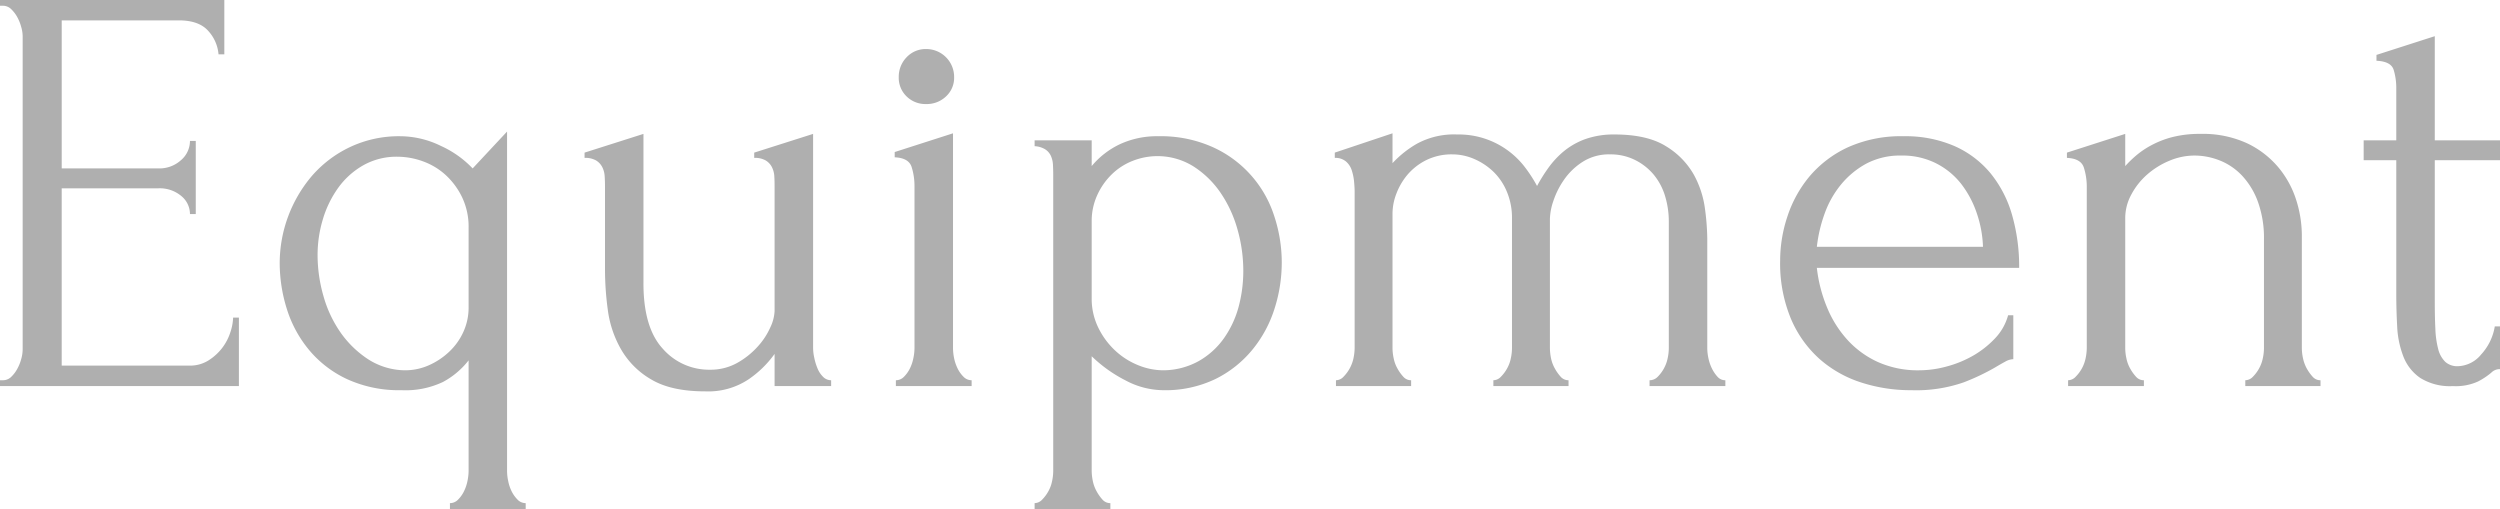 <svg xmlns="http://www.w3.org/2000/svg" width="469.96" height="95.68" viewBox="0 0 469.96 95.68">
  <defs>
    <style>
      .cls-1 {
        fill: #afafaf;
        fill-rule: evenodd;
      }
    </style>
  </defs>
  <path id="Equipment.svg" class="cls-1" d="M1489.36,2623.46h44.93v-12.87h-1.09a9.393,9.393,0,0,1-.5,2.7,9.757,9.757,0,0,1-1.53,2.97,9.906,9.906,0,0,1-2.58,2.36,6.49,6.49,0,0,1-3.61.99h-24v-33.33h18.19a6.279,6.279,0,0,1,4.27,1.43,4.382,4.382,0,0,1,1.65,3.41h1.09v-13.75h-1.09a4.741,4.741,0,0,1-1.7,3.63,6.031,6.031,0,0,1-4.22,1.54h-18.19v-27.83h22.03c2.48,0,4.31.65,5.47,1.93a7.43,7.43,0,0,1,1.98,4.45h1.09v-10.23h-42.19v1.1h0.55a2.221,2.221,0,0,1,1.54.61,6.211,6.211,0,0,1,1.15,1.48,8.246,8.246,0,0,1,.76,1.87,6.447,6.447,0,0,1,.28,1.76v58.85a6.736,6.736,0,0,1-.28,1.87,8.064,8.064,0,0,1-.76,1.87,6.077,6.077,0,0,1-1.15,1.49,2.212,2.212,0,0,1-1.54.6h-0.55v1.1Zm84.6,23.1h14.24v-1.1a2.1,2.1,0,0,1-1.53-.66,5.973,5.973,0,0,1-1.1-1.54,7.615,7.615,0,0,1-.65-1.92,9.213,9.213,0,0,1-.22-1.93v-63.8l-6.47,6.93a19.1,19.1,0,0,0-5.97-4.23,17.461,17.461,0,0,0-7.62-1.82,21.468,21.468,0,0,0-9.47,2.04,21.83,21.83,0,0,0-7.13,5.39,25.384,25.384,0,0,0-6.08,16.33,28.841,28.841,0,0,0,1.37,8.8,22.53,22.53,0,0,0,4.22,7.7,20.586,20.586,0,0,0,7.18,5.45,23.512,23.512,0,0,0,10.13,2.03,16.424,16.424,0,0,0,7.78-1.54,15.173,15.173,0,0,0,4.83-4.07v20.79a9.932,9.932,0,0,1-.22,1.93,8.043,8.043,0,0,1-.66,1.92,5.744,5.744,0,0,1-1.1,1.54,2.083,2.083,0,0,1-1.53.66v1.1Zm-15.4-28.16a19.12,19.12,0,0,1-5.15-5,22.586,22.586,0,0,1-3.23-6.88,27.985,27.985,0,0,1-1.1-7.7,23.248,23.248,0,0,1,.99-6.71,19.785,19.785,0,0,1,2.9-5.94,14.8,14.8,0,0,1,4.72-4.23,12.731,12.731,0,0,1,6.41-1.6,14.172,14.172,0,0,1,4.82.88,12.778,12.778,0,0,1,4.27,2.59,13.773,13.773,0,0,1,3.07,4.18,12.828,12.828,0,0,1,1.21,5.66v14.96a11.031,11.031,0,0,1-.99,4.68,11.793,11.793,0,0,1-2.69,3.74,13.426,13.426,0,0,1-3.83,2.53,10.982,10.982,0,0,1-4.44.93A13.048,13.048,0,0,1,1558.56,2618.4Zm83.67-42.35-11.07,3.52v0.99a4.033,4.033,0,0,1,2.19.5,3.153,3.153,0,0,1,1.15,1.26,4.41,4.41,0,0,1,.44,1.71c0.04,0.62.05,1.26,0.05,1.92v23.43a7.989,7.989,0,0,1-.82,3.08,13.325,13.325,0,0,1-2.41,3.63,15,15,0,0,1-3.83,3.03,10.257,10.257,0,0,1-5.1,1.26,11.537,11.537,0,0,1-8.87-3.96q-3.63-3.96-3.62-12.32v-28.05l-11.07,3.52v0.99a4.033,4.033,0,0,1,2.19.5,3.153,3.153,0,0,1,1.15,1.26,4.41,4.41,0,0,1,.44,1.71q0.06,0.93.06,1.92v15.73a56.766,56.766,0,0,0,.54,7.54,20.053,20.053,0,0,0,2.53,7.42,15.4,15.4,0,0,0,5.69,5.61q3.735,2.2,10.08,2.2a13.649,13.649,0,0,0,8.22-2.31,19.563,19.563,0,0,0,4.82-4.73v6.05h10.63v-1.1a2.1,2.1,0,0,1-1.53-.66,4.719,4.719,0,0,1-1.04-1.59,10.359,10.359,0,0,1-.6-1.98,8.766,8.766,0,0,1-.22-1.82v-40.26Zm29.8,47.41v-1.1a2.1,2.1,0,0,1-1.53-.66,5.744,5.744,0,0,1-1.1-1.54,8.043,8.043,0,0,1-.66-1.92,9.872,9.872,0,0,1-.21-1.93v-40.37l-10.96,3.52v0.99c1.75,0.08,2.81.68,3.18,1.82a11.784,11.784,0,0,1,.54,3.57v30.47a9.213,9.213,0,0,1-.22,1.93,7.615,7.615,0,0,1-.65,1.92,5.973,5.973,0,0,1-1.1,1.54,2.1,2.1,0,0,1-1.53.66v1.1h14.24Zm-12.22-54.45a5.053,5.053,0,0,0,3.67,1.43,5.227,5.227,0,0,0,3.73-1.43,4.743,4.743,0,0,0,1.53-3.63,5.241,5.241,0,0,0-5.26-5.28,4.915,4.915,0,0,0-3.67,1.54,5.243,5.243,0,0,0-1.48,3.74A4.846,4.846,0,0,0,1659.81,2569.01Zm40.11,8.97a15.549,15.549,0,0,0-5.32,4.12v-4.84h-10.73v1.1a4.2,4.2,0,0,1,2.02.61,2.93,2.93,0,0,1,1.04,1.21,4.651,4.651,0,0,1,.39,1.65c0.03,0.62.05,1.26,0.05,1.92v55.66a9.213,9.213,0,0,1-.22,1.93,6.394,6.394,0,0,1-.71,1.92,6.952,6.952,0,0,1-1.15,1.54,1.982,1.982,0,0,1-1.42.66v1.1h14.24v-1.1a1.931,1.931,0,0,1-1.48-.66,7.83,7.83,0,0,1-1.09-1.54,6.69,6.69,0,0,1-.72-1.92,9.932,9.932,0,0,1-.22-1.93v-21.56a26.3,26.3,0,0,0,6.42,4.57,15.226,15.226,0,0,0,6.95,1.81,21.7,21.7,0,0,0,9.87-2.09,20.971,20.971,0,0,0,6.95-5.5,23.1,23.1,0,0,0,4.17-7.7,28.477,28.477,0,0,0,1.37-8.69,27.774,27.774,0,0,0-1.43-8.8,21.318,21.318,0,0,0-11.56-12.92,23.8,23.8,0,0,0-10.24-2.04A16.511,16.511,0,0,0,1699.92,2577.98Zm3.34,41.52a13.946,13.946,0,0,1-4.33-2.8,14.617,14.617,0,0,1-3.12-4.29,12.341,12.341,0,0,1-1.21-5.45v-14.41a11.69,11.69,0,0,1,1.05-5,12.816,12.816,0,0,1,2.74-3.91,11.735,11.735,0,0,1,3.94-2.53,12.748,12.748,0,0,1,11.4,1.05,17.759,17.759,0,0,1,5.09,4.95,23.278,23.278,0,0,1,3.18,6.87,28.44,28.44,0,0,1,1.1,7.81,26.016,26.016,0,0,1-.88,6.77,18.643,18.643,0,0,1-2.74,5.88,14.685,14.685,0,0,1-4.71,4.29,13.9,13.9,0,0,1-6.69,1.76A12.638,12.638,0,0,1,1703.26,2619.5Zm107.06-23.76a45.37,45.37,0,0,0-.44-5.66,18.116,18.116,0,0,0-2.13-6.44,14.748,14.748,0,0,0-5.21-5.28c-2.34-1.46-5.55-2.2-9.64-2.2a15.98,15.98,0,0,0-5.54.88,13.739,13.739,0,0,0-4.05,2.31,16.769,16.769,0,0,0-2.9,3.14,31.41,31.41,0,0,0-2.09,3.35,26.163,26.163,0,0,0-2.19-3.41,15.678,15.678,0,0,0-3.12-3.13,15.62,15.62,0,0,0-9.7-3.14,14.555,14.555,0,0,0-7.61,1.76,19.554,19.554,0,0,0-4.55,3.63v-5.61l-10.85,3.63v0.99a3.071,3.071,0,0,1,2.08.66,3.676,3.676,0,0,1,1.1,1.65,10.069,10.069,0,0,1,.44,2.09c0.07,0.74.11,1.4,0.11,1.98v29.37a9.932,9.932,0,0,1-.22,1.93,7.051,7.051,0,0,1-1.87,3.46,1.965,1.965,0,0,1-1.42.66v1.1h14.13v-1.1a1.911,1.911,0,0,1-1.47-.66,7.861,7.861,0,0,1-1.1-1.54,6.394,6.394,0,0,1-.71-1.92,9.213,9.213,0,0,1-.22-1.93v-25.3a10.462,10.462,0,0,1,.71-3.68,12.222,12.222,0,0,1,2.08-3.58,11.187,11.187,0,0,1,3.51-2.75,10.765,10.765,0,0,1,4.99-1.1,10.327,10.327,0,0,1,4.1.88,12.155,12.155,0,0,1,3.62,2.42,11.174,11.174,0,0,1,2.52,3.8,12.676,12.676,0,0,1,.93,4.89v24.42a9.213,9.213,0,0,1-.22,1.93,6.394,6.394,0,0,1-.71,1.92,6.952,6.952,0,0,1-1.15,1.54,1.982,1.982,0,0,1-1.42.66v1.1h14.13v-1.1a1.931,1.931,0,0,1-1.48-.66,8.27,8.27,0,0,1-1.09-1.54,6.69,6.69,0,0,1-.72-1.92,9.872,9.872,0,0,1-.21-1.93V2592a11.3,11.3,0,0,1,.65-3.35,15.519,15.519,0,0,1,2.03-4.02,12.222,12.222,0,0,1,3.51-3.35,9.163,9.163,0,0,1,5.09-1.38,10.267,10.267,0,0,1,4.71,1.05,10.843,10.843,0,0,1,3.51,2.75,11.529,11.529,0,0,1,2.14,4.01,16.524,16.524,0,0,1,.71,4.84v23.76a9.213,9.213,0,0,1-.22,1.93,6.675,6.675,0,0,1-.71,1.92,6.952,6.952,0,0,1-1.15,1.54,2.105,2.105,0,0,1-1.54.66v1.1h14.25v-1.1a1.916,1.916,0,0,1-1.48-.66,6.6,6.6,0,0,1-1.04-1.54,8.043,8.043,0,0,1-.66-1.92,9.213,9.213,0,0,1-.22-1.93v-20.57Zm58.63,5.5a35.177,35.177,0,0,0-1.32-9.9,21.894,21.894,0,0,0-4-7.81,18.481,18.481,0,0,0-6.79-5.17,23.077,23.077,0,0,0-9.59-1.87,24.307,24.307,0,0,0-10.52,2.09,21,21,0,0,0-7.18,5.45,22.782,22.782,0,0,0-4.16,7.53,26.221,26.221,0,0,0-1.37,8.25,27.073,27.073,0,0,0,2.03,11,21.255,21.255,0,0,0,5.42,7.59,21.944,21.944,0,0,0,7.84,4.4,30.1,30.1,0,0,0,9.36,1.43,27.176,27.176,0,0,0,9.87-1.48,41.7,41.7,0,0,0,5.91-2.81c0.73-.44,1.37-0.8,1.92-1.1a3.242,3.242,0,0,1,1.48-.44v-8.25h-0.98a10.115,10.115,0,0,1-2.47,4.35,17.92,17.92,0,0,1-4.11,3.24,20.756,20.756,0,0,1-4.99,2.04,19.659,19.659,0,0,1-5.09.71,18.4,18.4,0,0,1-7.89-1.59,17.561,17.561,0,0,1-5.75-4.24,20.742,20.742,0,0,1-3.78-6.1,27.163,27.163,0,0,1-1.87-7.32h38.03Zm-15.56-19.63a14.039,14.039,0,0,1,4.71,3.9,18.881,18.881,0,0,1,2.9,5.5,21.6,21.6,0,0,1,1.15,6.27h-31.23a27.042,27.042,0,0,1,1.43-6.16,18.381,18.381,0,0,1,3.07-5.5,16.171,16.171,0,0,1,4.76-3.96,13.617,13.617,0,0,1,6.63-1.54A14.058,14.058,0,0,1,1853.39,2581.61Zm68.7,13.47a22.171,22.171,0,0,0-1.04-6.54,18.062,18.062,0,0,0-3.34-6.16,17.391,17.391,0,0,0-5.92-4.57,19.914,19.914,0,0,0-8.76-1.76,20.761,20.761,0,0,0-5.32.61,17.59,17.59,0,0,0-3.94,1.54,16.051,16.051,0,0,0-2.91,1.98,21.542,21.542,0,0,0-1.97,1.92v-6.05l-10.96,3.52v0.99c1.75,0.08,2.81.68,3.18,1.82a11.79,11.79,0,0,1,.55,3.57v30.36a9.932,9.932,0,0,1-.22,1.93,6.845,6.845,0,0,1-1.87,3.46,1.965,1.965,0,0,1-1.42.66v1.1h14.25v-1.1a1.916,1.916,0,0,1-1.48-.66,7.861,7.861,0,0,1-1.1-1.54,6.394,6.394,0,0,1-.71-1.92,9.213,9.213,0,0,1-.22-1.93v-24.42a9.252,9.252,0,0,1,1.15-4.45,13.3,13.3,0,0,1,2.96-3.74,15.055,15.055,0,0,1,4.16-2.59,12.21,12.21,0,0,1,4.77-.99,12.943,12.943,0,0,1,4.77.94,11.694,11.694,0,0,1,4.22,2.91,14.387,14.387,0,0,1,2.95,4.95,20,20,0,0,1,1.1,6.93v20.46a9.213,9.213,0,0,1-.22,1.93,6.675,6.675,0,0,1-.71,1.92,6.952,6.952,0,0,1-1.15,1.54,2,2,0,0,1-1.43.66v1.1h14.14v-1.1a1.916,1.916,0,0,1-1.48-.66,8.3,8.3,0,0,1-1.1-1.54,6.982,6.982,0,0,1-.71-1.92,9.213,9.213,0,0,1-.22-1.93v-21.23Zm37.26-14.08v-3.74h-12.27v-19.58l-10.96,3.52v1.1c1.82,0.08,2.9.65,3.23,1.71a11.622,11.622,0,0,1,.49,3.46v9.79h-6.13V2581h6.13v24.97q0,3.2.17,6.27a17.867,17.867,0,0,0,1.15,5.61,8.66,8.66,0,0,0,3.18,4.07,10.5,10.5,0,0,0,6.13,1.54,10.09,10.09,0,0,0,4.77-.88,13.808,13.808,0,0,0,2.47-1.65,2.2,2.2,0,0,1,1.64-.66v-8.03h-0.99a10.186,10.186,0,0,1-2.57,5.28,5.878,5.878,0,0,1-4.33,2.2,3.37,3.37,0,0,1-2.41-.82,5.1,5.1,0,0,1-1.32-2.37,17.27,17.27,0,0,1-.54-3.85c-0.08-1.54-.11-3.26-0.11-5.17V2581h12.27Z" transform="translate(-1489.38 -2550.88)"/>
</svg>
